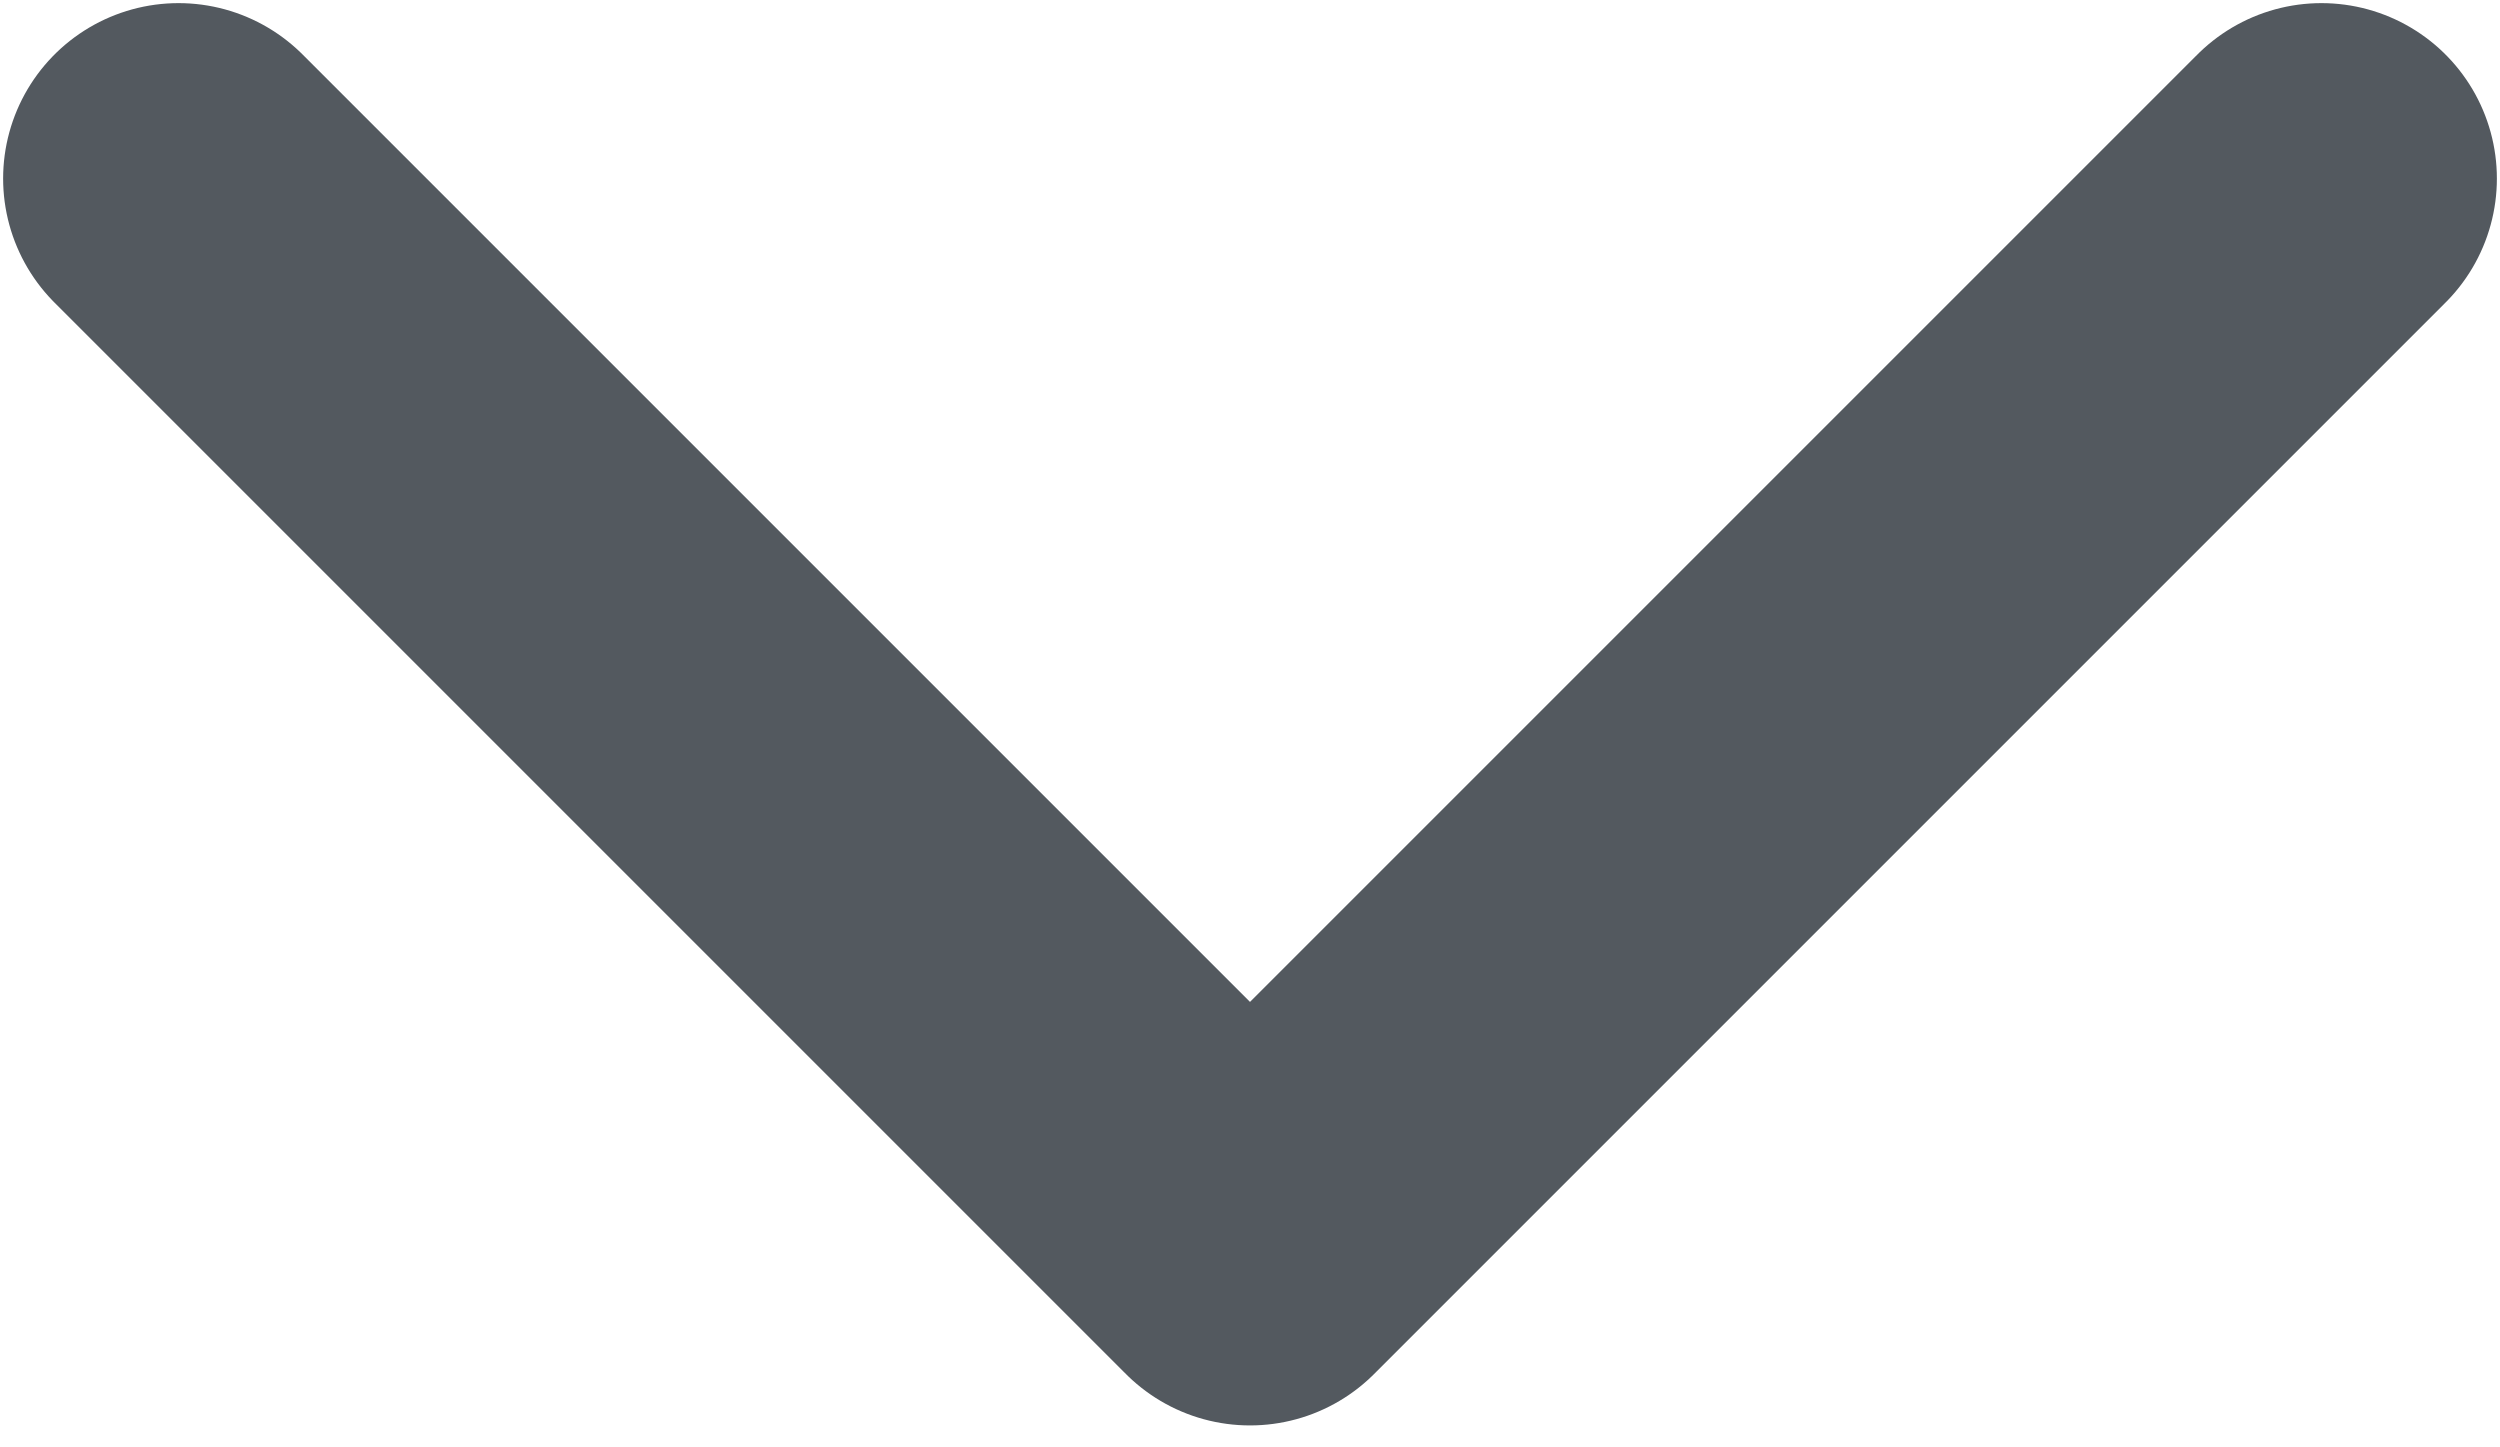 <svg width="38" height="22" viewBox="0 0 38 22" fill="none" xmlns="http://www.w3.org/2000/svg">
<path d="M2.714 2.714L19 19L35.286 2.714" stroke="#53595F" stroke-width="5.333" stroke-linecap="round" stroke-linejoin="round"/>
</svg>
